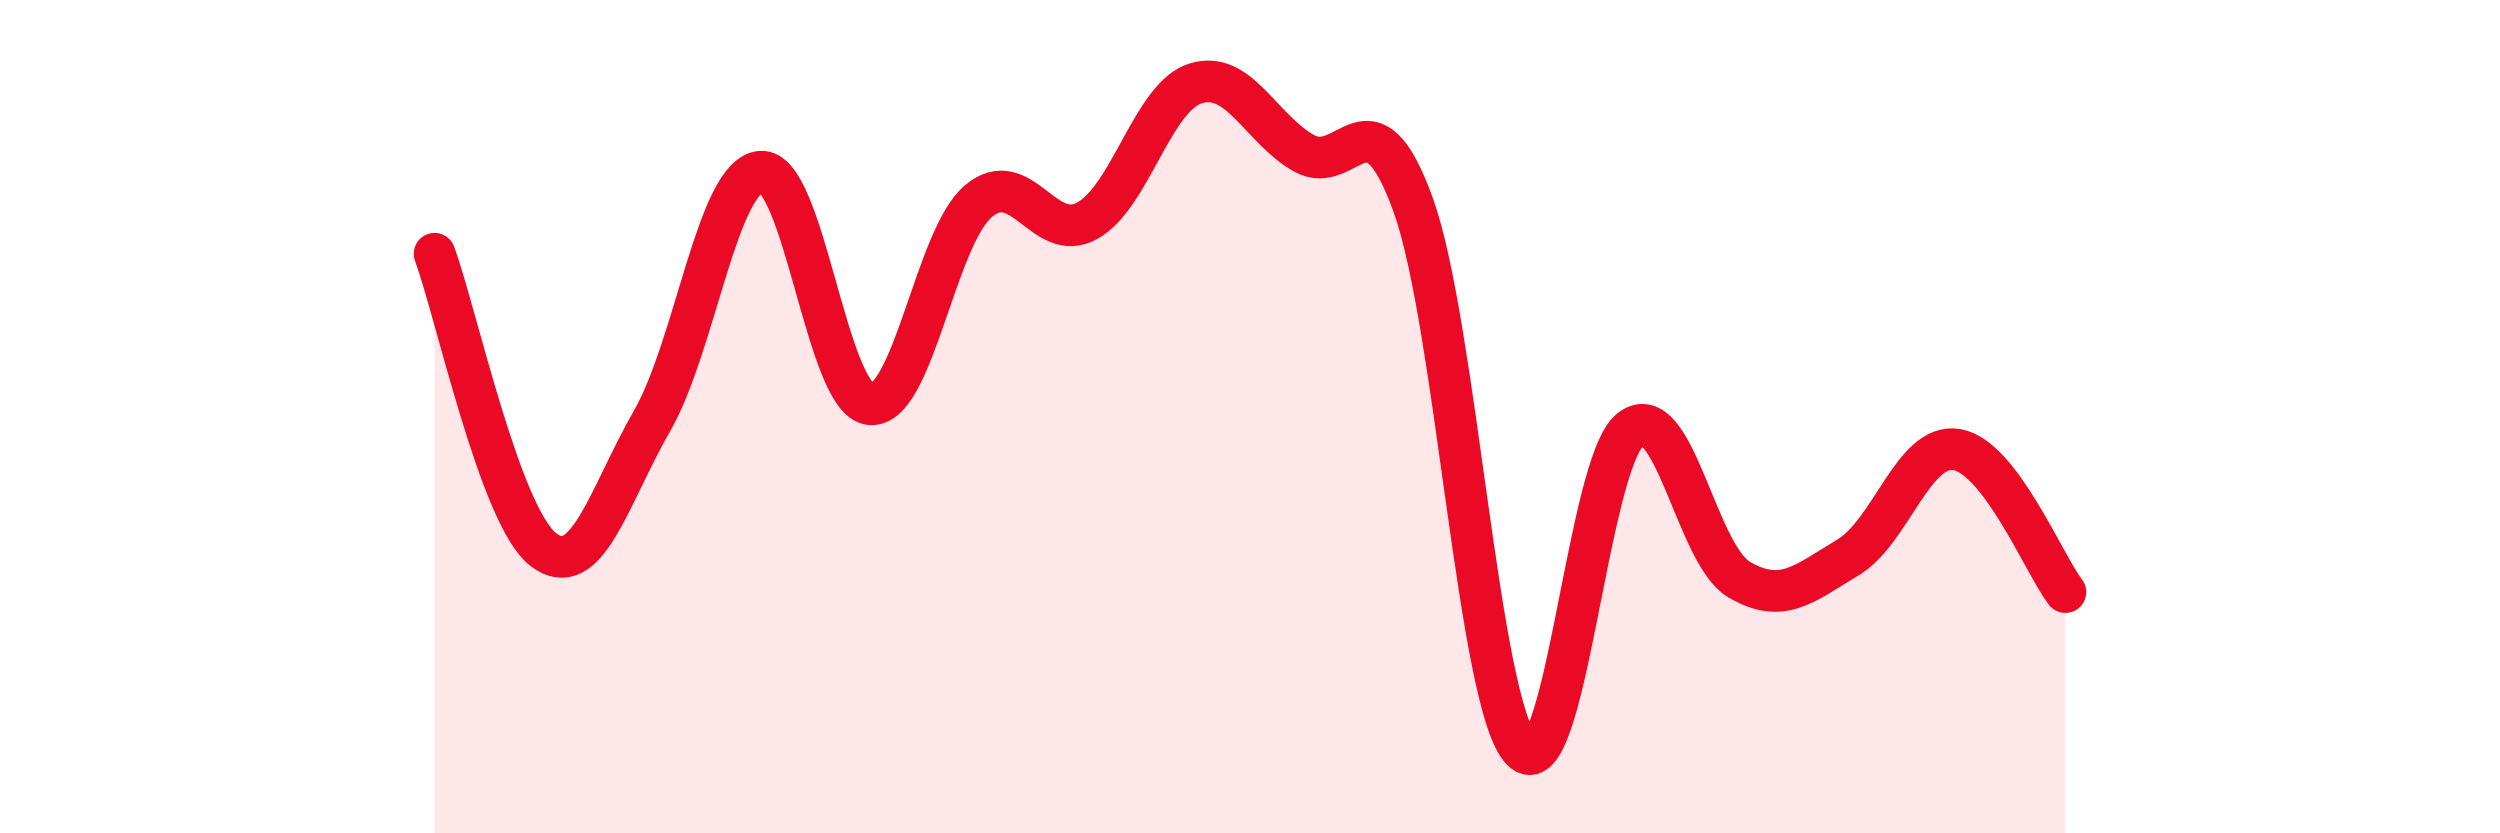 
    <svg width="60" height="20" viewBox="0 0 60 20" xmlns="http://www.w3.org/2000/svg">
      <path
        d="M 10.43,6.09 C 10.95,7.51 12,12.39 13.04,13.19 C 14.08,13.99 14.61,11.91 15.65,10.1 C 16.69,8.29 17.22,4.2 18.26,4.12 C 19.3,4.04 19.83,9.56 20.87,9.7 C 21.91,9.84 22.44,5.71 23.48,4.83 C 24.52,3.95 25.05,5.87 26.09,5.3 C 27.13,4.73 27.66,2.32 28.7,2 C 29.74,1.68 30.26,3.1 31.3,3.68 C 32.34,4.26 32.87,2.04 33.91,4.9 C 34.95,7.76 35.48,16.92 36.52,18 C 37.56,19.08 38.09,11.13 39.13,10.31 C 40.17,9.49 40.7,13.3 41.74,13.91 C 42.78,14.52 43.31,14 44.35,13.38 C 45.39,12.76 45.92,10.62 46.96,10.79 C 48,10.96 49.05,13.53 49.57,14.21L49.57 20L10.43 20Z"
        fill="#EB0A25"
        opacity="0.1"
        stroke-linecap="round"
        stroke-linejoin="round"
      />
      <path
        d="M 10.43,6.09 C 10.95,7.51 12,12.39 13.04,13.19 C 14.08,13.99 14.61,11.91 15.65,10.1 C 16.69,8.29 17.22,4.2 18.26,4.12 C 19.3,4.04 19.83,9.56 20.87,9.7 C 21.91,9.84 22.44,5.71 23.48,4.83 C 24.52,3.95 25.05,5.87 26.09,5.3 C 27.13,4.73 27.66,2.32 28.7,2 C 29.74,1.68 30.26,3.1 31.3,3.68 C 32.34,4.26 32.87,2.04 33.91,4.9 C 34.95,7.76 35.48,16.92 36.52,18 C 37.56,19.08 38.09,11.13 39.13,10.31 C 40.17,9.49 40.7,13.3 41.74,13.91 C 42.78,14.52 43.31,14 44.35,13.38 C 45.39,12.76 45.92,10.62 46.96,10.79 C 48,10.96 49.05,13.53 49.57,14.21"
        stroke="#EB0A25"
        stroke-width="1"
        fill="none"
        stroke-linecap="round"
        stroke-linejoin="round"
      />
    </svg>
  